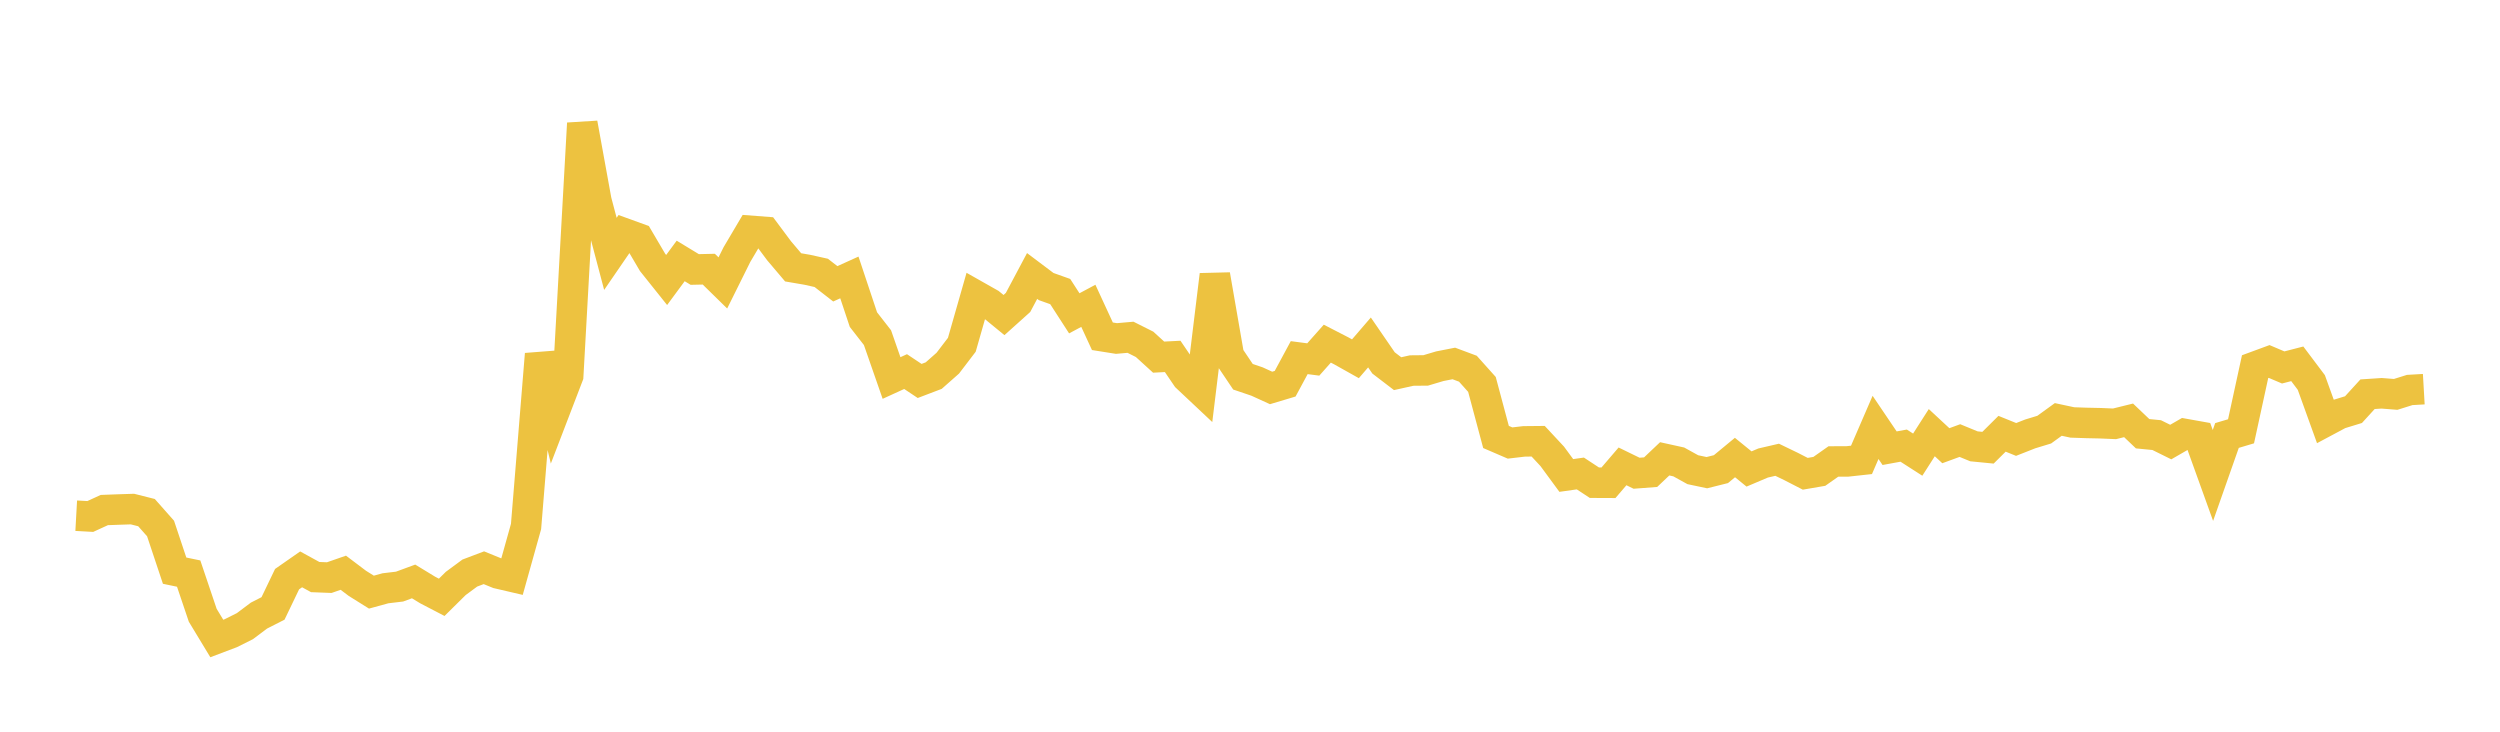<svg width="164" height="48" xmlns="http://www.w3.org/2000/svg" xmlns:xlink="http://www.w3.org/1999/xlink"><path fill="none" stroke="rgb(237,194,64)" stroke-width="2" d="M5,33.83L5.922,33.881L6.844,33.459L7.766,33.425L8.689,33.395L9.611,33.628L10.533,34.67L11.455,37.435L12.377,37.627L13.299,40.361L14.222,41.885L15.144,41.536L16.066,41.075L16.988,40.383L17.91,39.913L18.832,37.993L19.754,37.35L20.677,37.856L21.599,37.892L22.521,37.571L23.443,38.267L24.365,38.844L25.287,38.591L26.21,38.481L27.132,38.142L28.054,38.704L28.976,39.184L29.898,38.273L30.82,37.593L31.743,37.243L32.665,37.619L33.587,37.834L34.509,34.537L35.431,23.234L36.353,27.051L37.275,24.649L38.198,8.092L39.12,13.165L40.042,16.654L40.964,15.31L41.886,15.644L42.808,17.212L43.731,18.368L44.653,17.118L45.575,17.678L46.497,17.657L47.419,18.56L48.341,16.703L49.263,15.142L50.186,15.213L51.108,16.45L52.03,17.538L52.952,17.696L53.874,17.901L54.796,18.618L55.719,18.2L56.641,20.967L57.563,22.15L58.485,24.797L59.407,24.376L60.329,24.991L61.251,24.64L62.174,23.825L63.096,22.618L64.018,19.391L64.94,19.913L65.862,20.668L66.784,19.84L67.707,18.104L68.629,18.798L69.551,19.127L70.473,20.554L71.395,20.061L72.317,22.059L73.24,22.206L74.162,22.125L75.084,22.588L76.006,23.428L76.928,23.38L77.85,24.738L78.772,25.605L79.695,18.033L80.617,23.345L81.539,24.715L82.461,25.028L83.383,25.449L84.305,25.173L85.228,23.461L86.15,23.582L87.072,22.544L87.994,23.019L88.916,23.536L89.838,22.465L90.76,23.807L91.683,24.513L92.605,24.308L93.527,24.299L94.449,24.024L95.371,23.843L96.293,24.187L97.216,25.218L98.138,28.665L99.06,29.062L99.982,28.954L100.904,28.945L101.826,29.935L102.749,31.191L103.671,31.06L104.593,31.666L105.515,31.67L106.437,30.594L107.359,31.044L108.281,30.974L109.204,30.099L110.126,30.302L111.048,30.812L111.97,31.007L112.892,30.776L113.814,30.014L114.737,30.765L115.659,30.374L116.581,30.16L117.503,30.606L118.425,31.08L119.347,30.922L120.269,30.273L121.192,30.269L122.114,30.168L123.036,28.037L123.958,29.402L124.88,29.233L125.802,29.825L126.725,28.382L127.647,29.238L128.569,28.901L129.491,29.28L130.413,29.37L131.335,28.455L132.257,28.828L133.18,28.465L134.102,28.184L135.024,27.515L135.946,27.713L136.868,27.744L137.79,27.764L138.713,27.803L139.635,27.575L140.557,28.453L141.479,28.543L142.401,28.999L143.323,28.467L144.246,28.632L145.168,31.19L146.09,28.568L147.012,28.293L147.934,24.053L148.856,23.713L149.778,24.105L150.701,23.866L151.623,25.092L152.545,27.646L153.467,27.154L154.389,26.872L155.311,25.861L156.234,25.8L157.156,25.872L158.078,25.583L159,25.53"></path></svg>